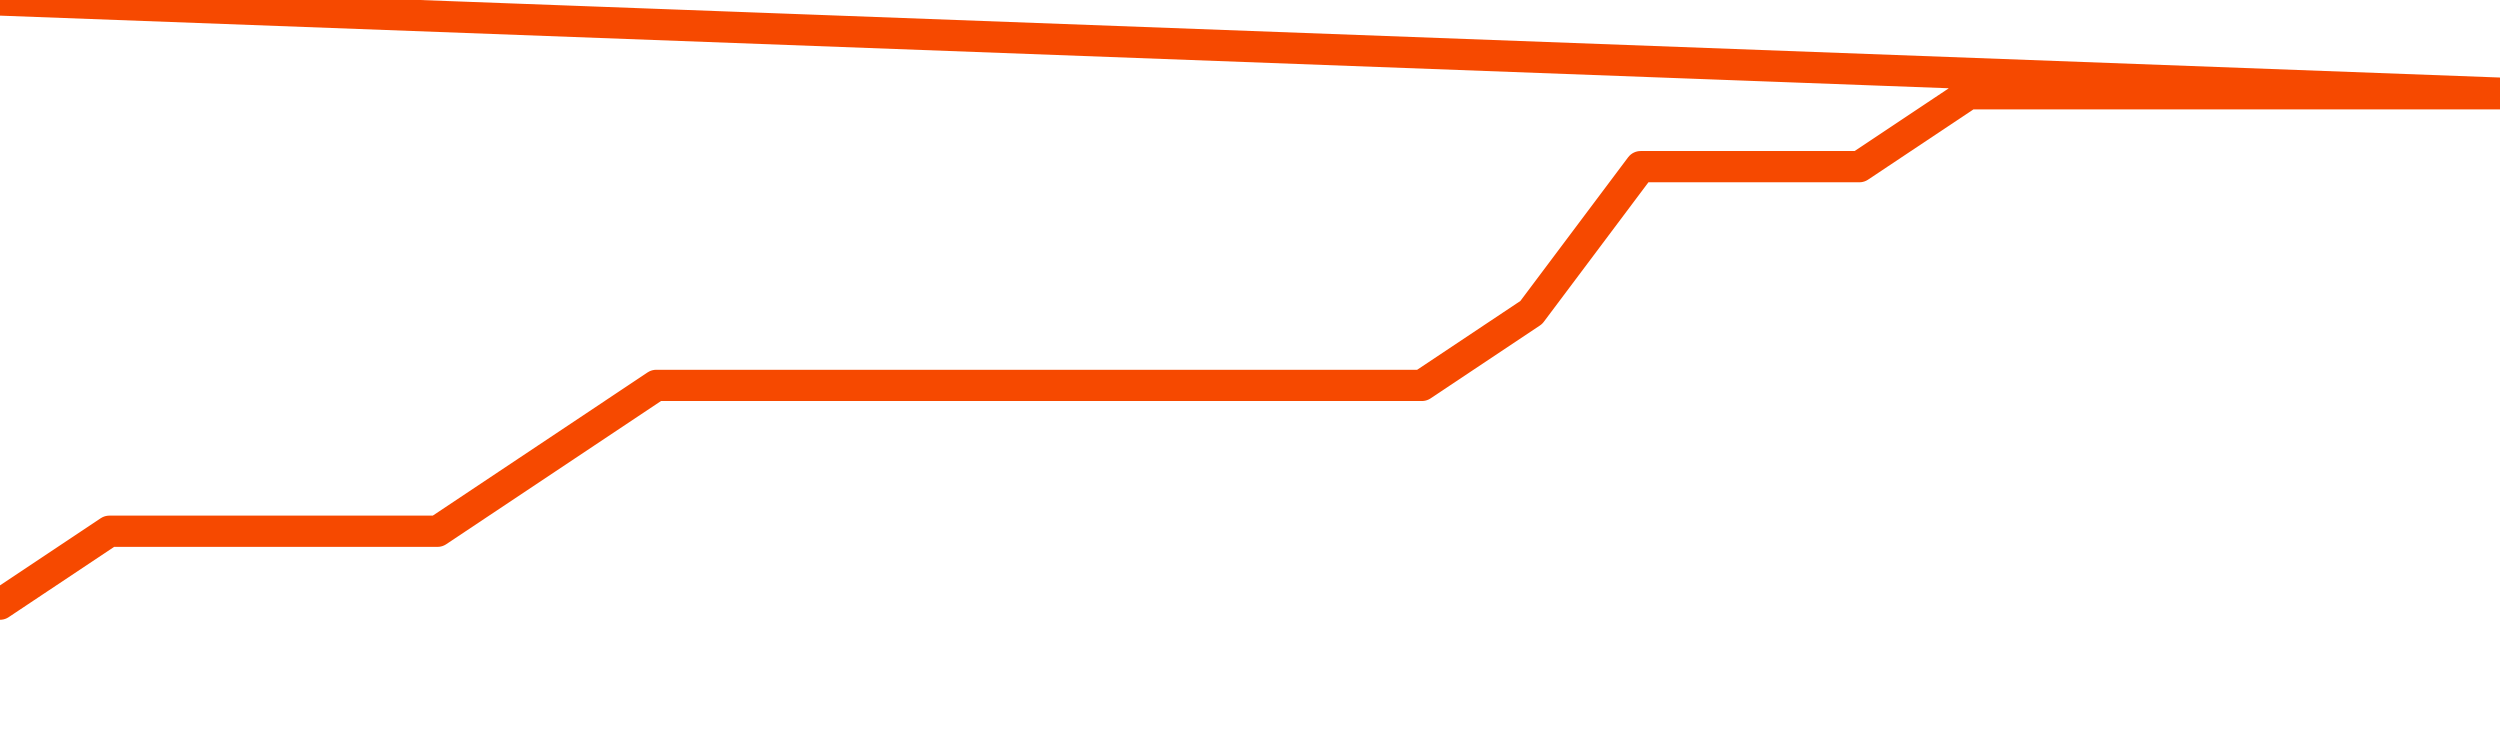       <svg
        version="1.1"
        xmlns="http://www.w3.org/2000/svg"
        width="80"
        height="24"
        viewBox="0 0 80 24">
        <path
          fill="url(#gradient)"
          fill-opacity="0.56"
          stroke="none"
          d="M 0,26 0.0,19.333 3.5,17.0 7.0,17.0 10.5,17.0 14.0,17.0 17.5,14.667 21.0,12.333 24.5,12.333 28.0,12.333 31.5,12.333 35.0,12.333 38.5,12.333 42.0,12.333 45.5,12.333 49.0,10.0 52.5,5.333 56.0,5.333 59.5,5.333 63.0,3.0 66.5,3.0 70.0,3.0 73.5,3.0 77.0,3.0 80.5,3.0 82,26 Z"
        />
        <path
          fill="none"
          stroke="#F64900"
          stroke-width="1"
          stroke-linejoin="round"
          stroke-linecap="round"
          d="M 0.0,19.333 3.5,17.0 7.0,17.0 10.5,17.0 14.0,17.0 17.5,14.667 21.0,12.333 24.5,12.333 28.0,12.333 31.5,12.333 35.0,12.333 38.5,12.333 42.0,12.333 45.5,12.333 49.0,10.0 52.5,5.333 56.0,5.333 59.5,5.333 63.0,3.0 66.5,3.0 70.0,3.0 73.5,3.0 77.0,3.0 80.5,3.0.join(' ') }"
        />
      </svg>

